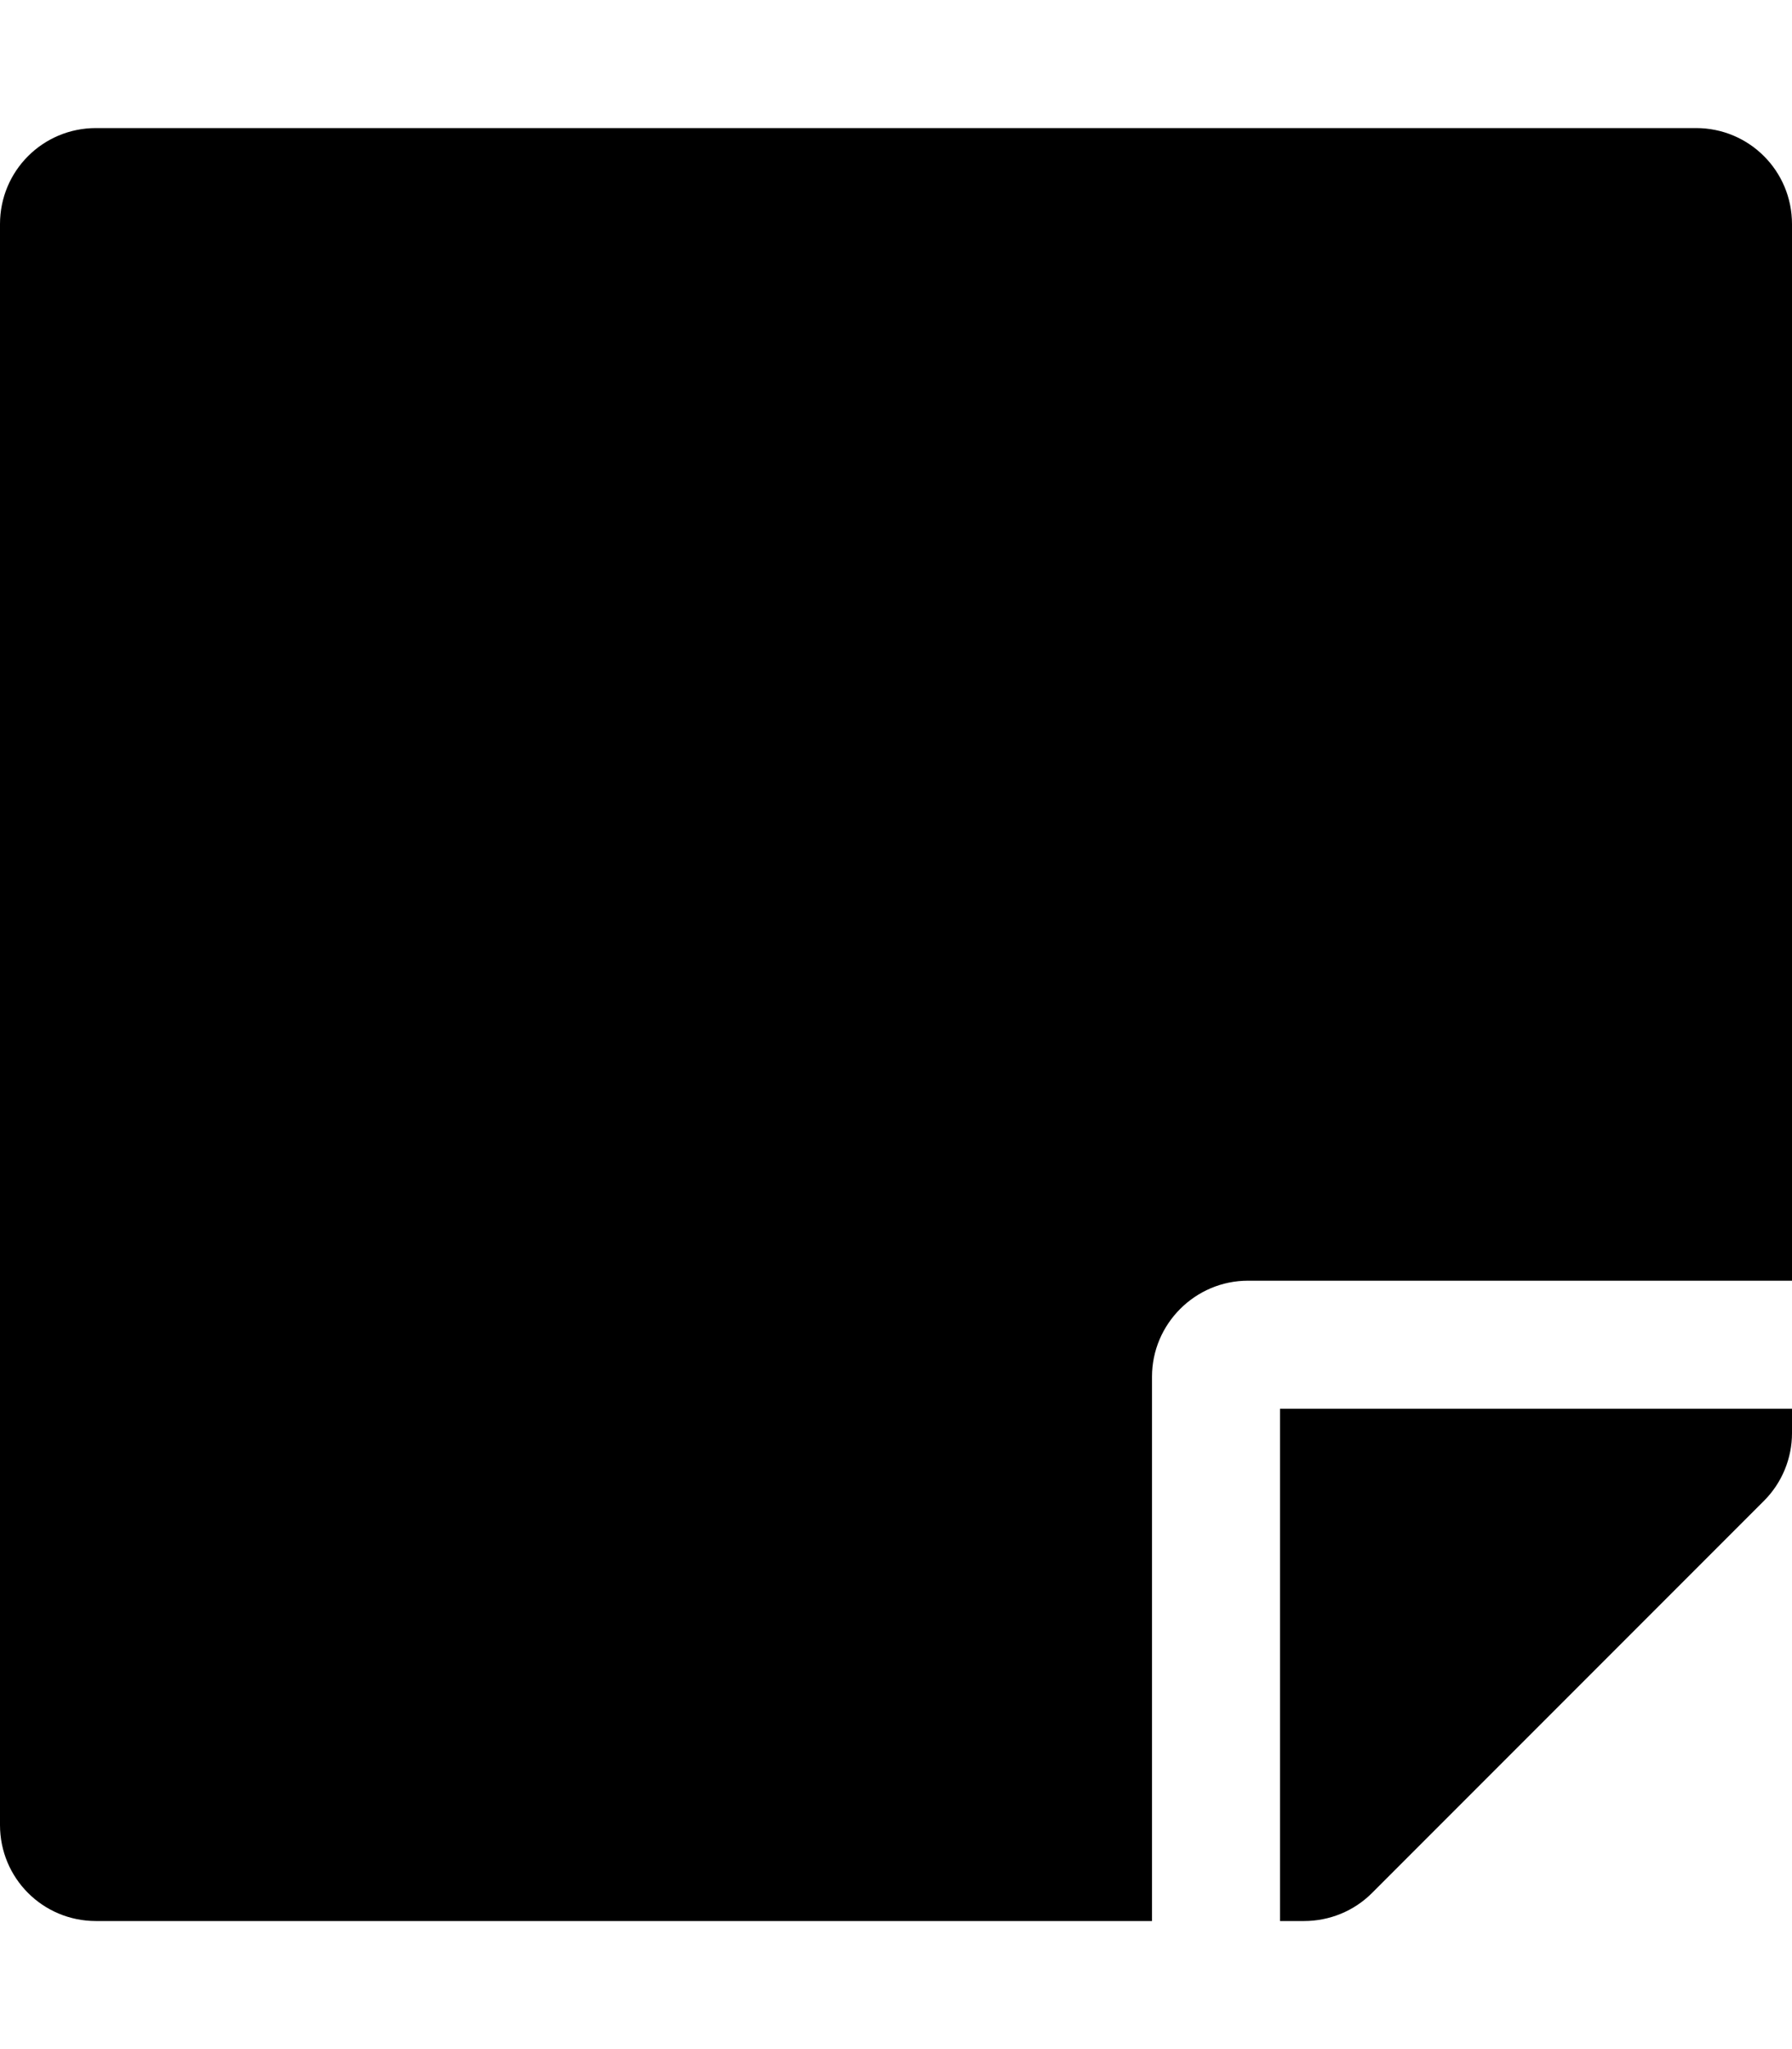 <svg xmlns="http://www.w3.org/2000/svg" viewBox="0 0 448 512"><path d="M312 320h136V56c0-13.3-10.7-24-24-24H24C10.7 32 0 42.7 0 56v400c0 13.3 10.7 24 24 24h264V344c0-13.2 10.8-24 24-24zm129 55l-98 98c-4.5 4.5-10.6 7-17 7h-6V352h128v6.1c0 6.3-2.5 12.4-7 16.9z"/></svg>
<!--
Font Awesome Free 5.5.0 by @fontawesome - https://fontawesome.com
License - https://fontawesome.com/license/free (Icons: CC BY 4.0, Fonts: SIL OFL 1.1, Code: MIT License)
-->